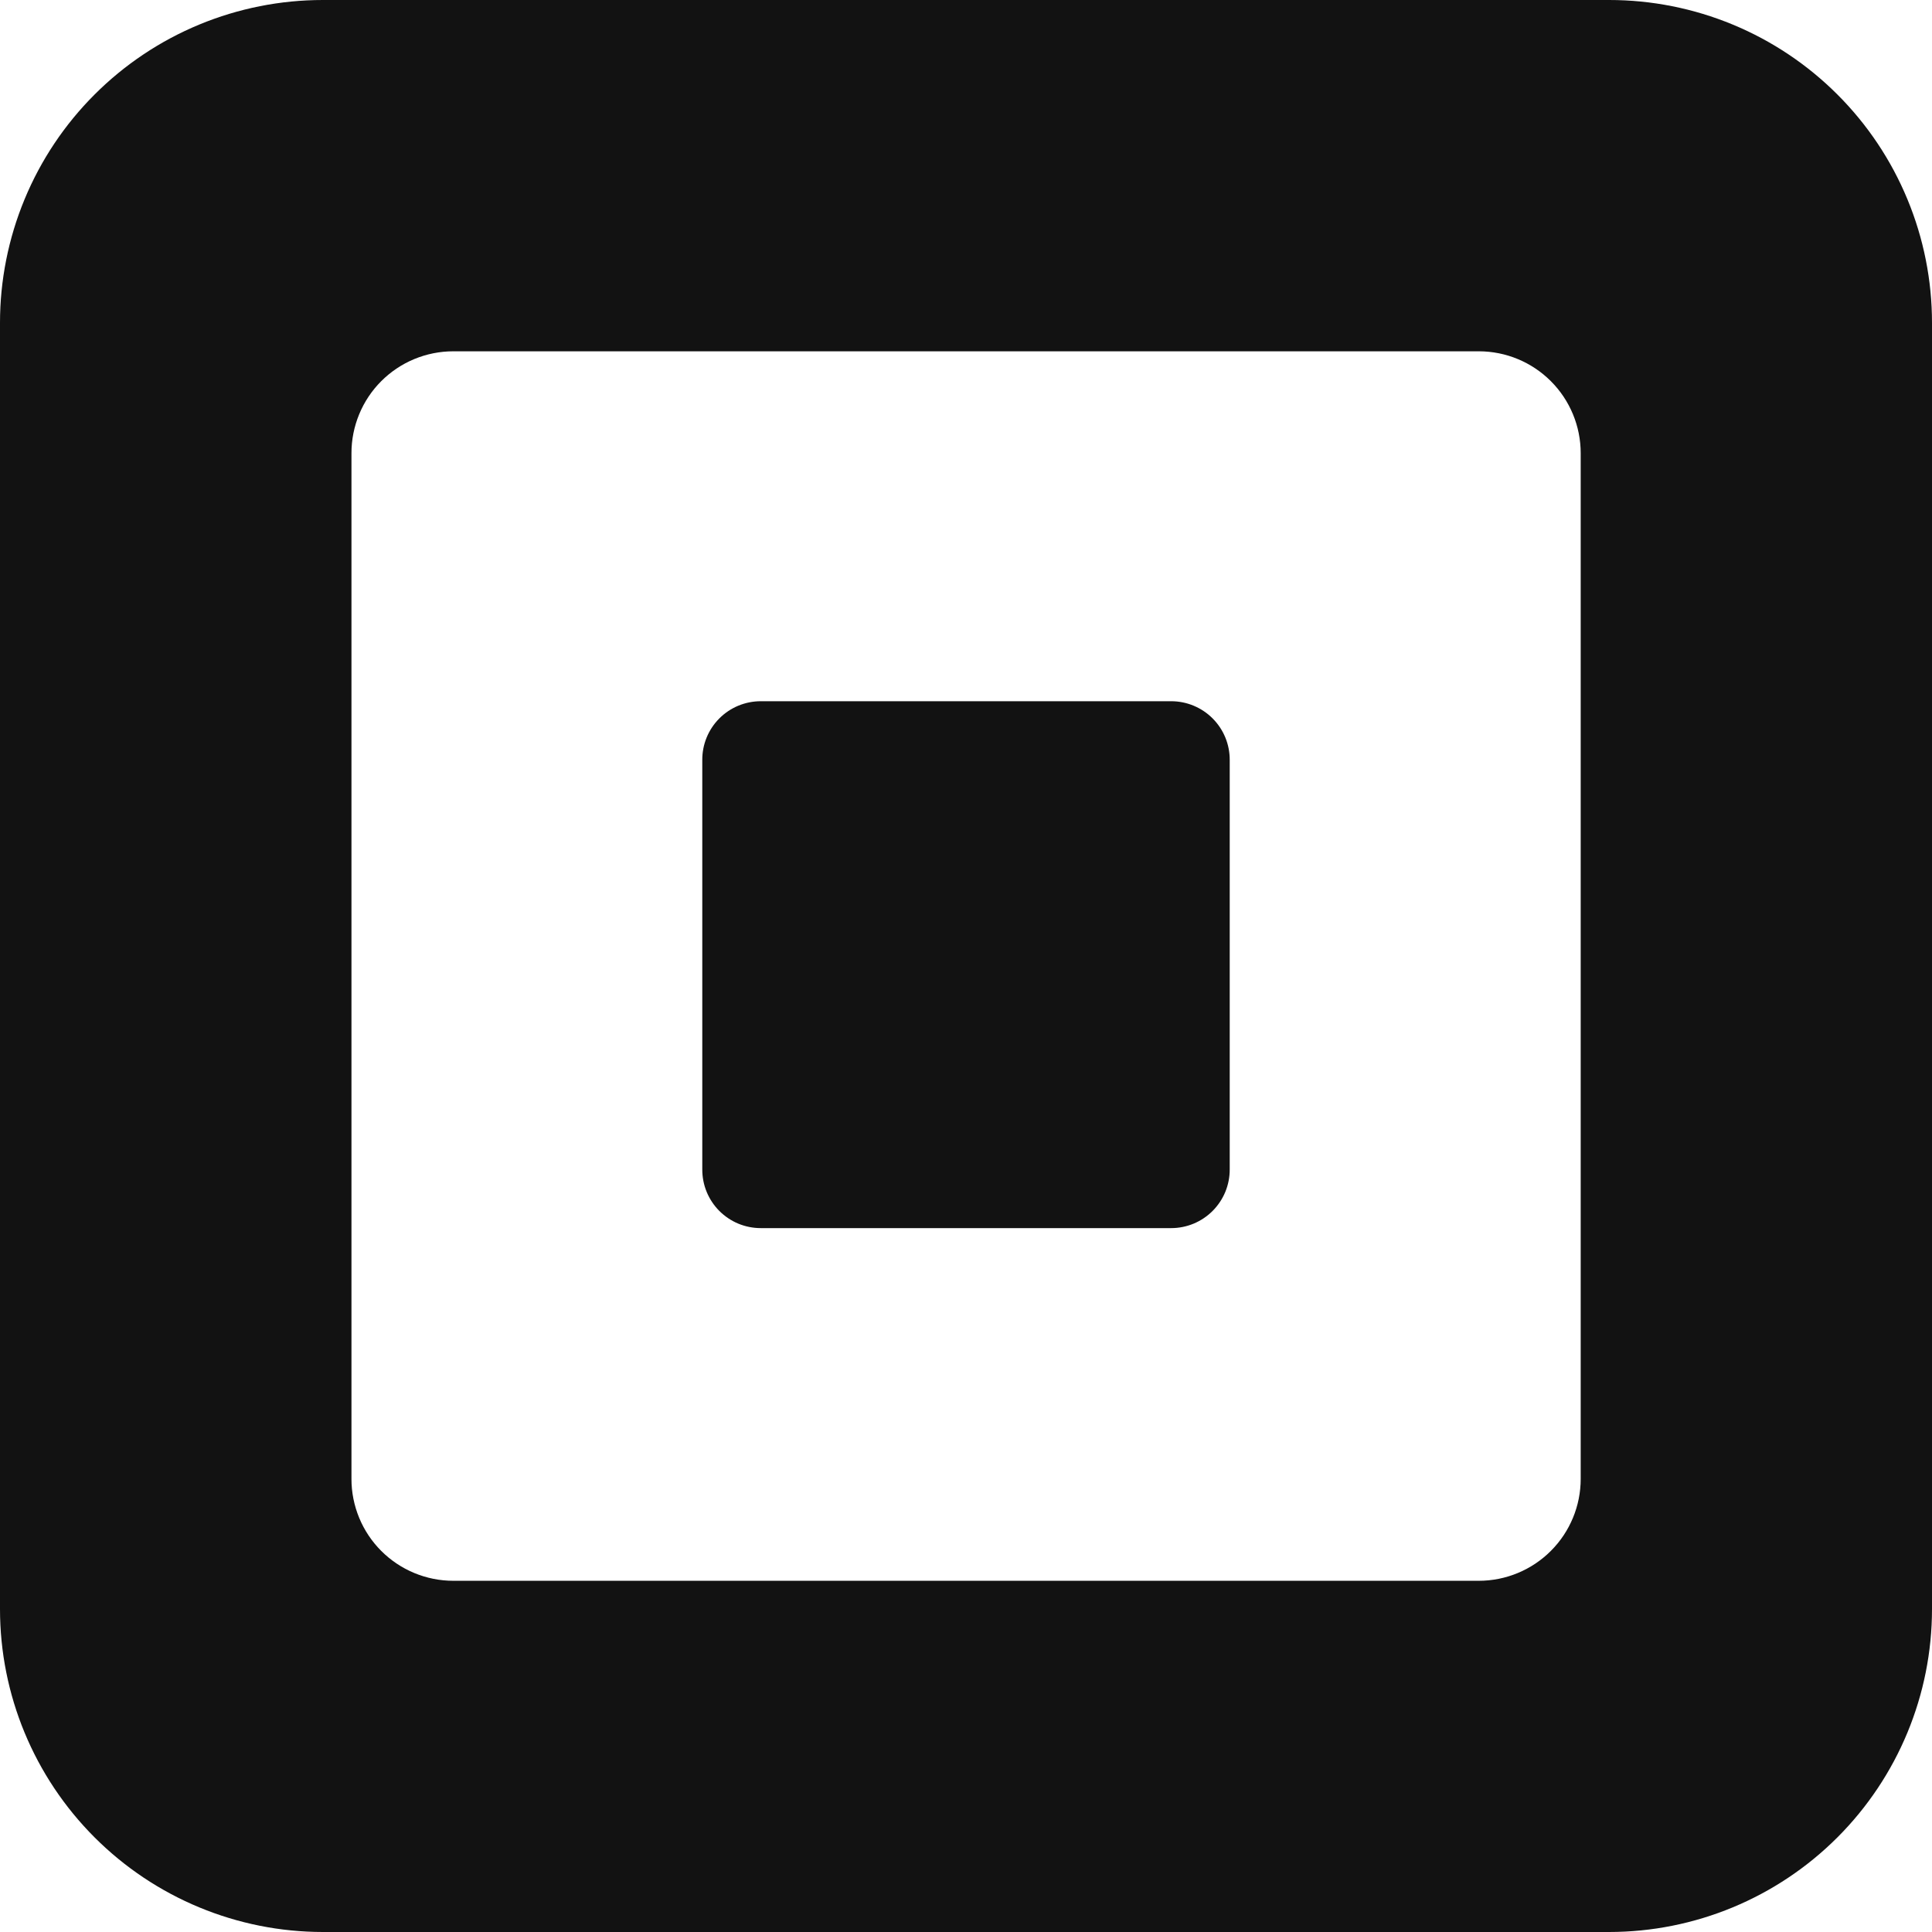 <svg width="84" height="84" viewBox="0 0 84 84" fill="none" xmlns="http://www.w3.org/2000/svg">
<path d="M69.962 4.36449e-07H14.039C12.195 -0 10.37 0.362 8.666 1.067C6.963 1.772 5.416 2.806 4.112 4.11C2.808 5.413 1.774 6.96 1.069 8.663C0.363 10.366 -5.73192e-08 12.192 0 14.035V69.958C-1.15666e-07 73.682 1.479 77.253 4.112 79.886C6.744 82.519 10.315 83.999 14.039 84H69.962C73.685 83.999 77.256 82.519 79.888 79.886C82.521 77.253 84 73.682 84 69.958V14.035C84 12.192 83.637 10.366 82.931 8.663C82.226 6.96 81.192 5.413 79.888 4.11C78.584 2.806 77.037 1.772 75.334 1.067C73.63 0.362 71.805 -0 69.962 4.36449e-07ZM68.726 64.299C68.726 65.473 68.26 66.6 67.429 67.43C66.599 68.261 65.473 68.729 64.299 68.73H19.709C19.127 68.73 18.551 68.615 18.013 68.392C17.476 68.169 16.988 67.843 16.576 67.431C16.165 67.02 15.839 66.531 15.617 65.994C15.395 65.456 15.28 64.88 15.281 64.299V19.705C15.28 19.123 15.395 18.547 15.617 18.01C15.839 17.472 16.165 16.983 16.576 16.572C16.988 16.16 17.476 15.834 18.013 15.611C18.551 15.389 19.127 15.274 19.709 15.274H64.299C65.473 15.275 66.599 15.742 67.429 16.573C68.26 17.404 68.726 18.53 68.726 19.705V64.299Z" fill="#121212"/>
<path d="M33.075 53.396C32.74 53.396 32.409 53.33 32.1 53.202C31.791 53.073 31.511 52.885 31.274 52.648C31.038 52.411 30.852 52.13 30.724 51.82C30.597 51.511 30.533 51.179 30.534 50.844V33.044C30.532 32.709 30.596 32.377 30.723 32.067C30.85 31.757 31.037 31.475 31.273 31.238C31.509 31 31.79 30.812 32.099 30.683C32.409 30.555 32.74 30.488 33.075 30.488H50.925C51.26 30.489 51.591 30.555 51.9 30.684C52.209 30.813 52.49 31.001 52.726 31.239C52.962 31.476 53.149 31.758 53.276 32.067C53.403 32.377 53.467 32.709 53.466 33.044V50.844C53.467 51.179 53.402 51.51 53.275 51.82C53.147 52.129 52.96 52.41 52.724 52.647C52.488 52.884 52.208 53.072 51.899 53.201C51.59 53.329 51.259 53.396 50.925 53.396H33.075Z" fill="#121212"/>
</svg>

